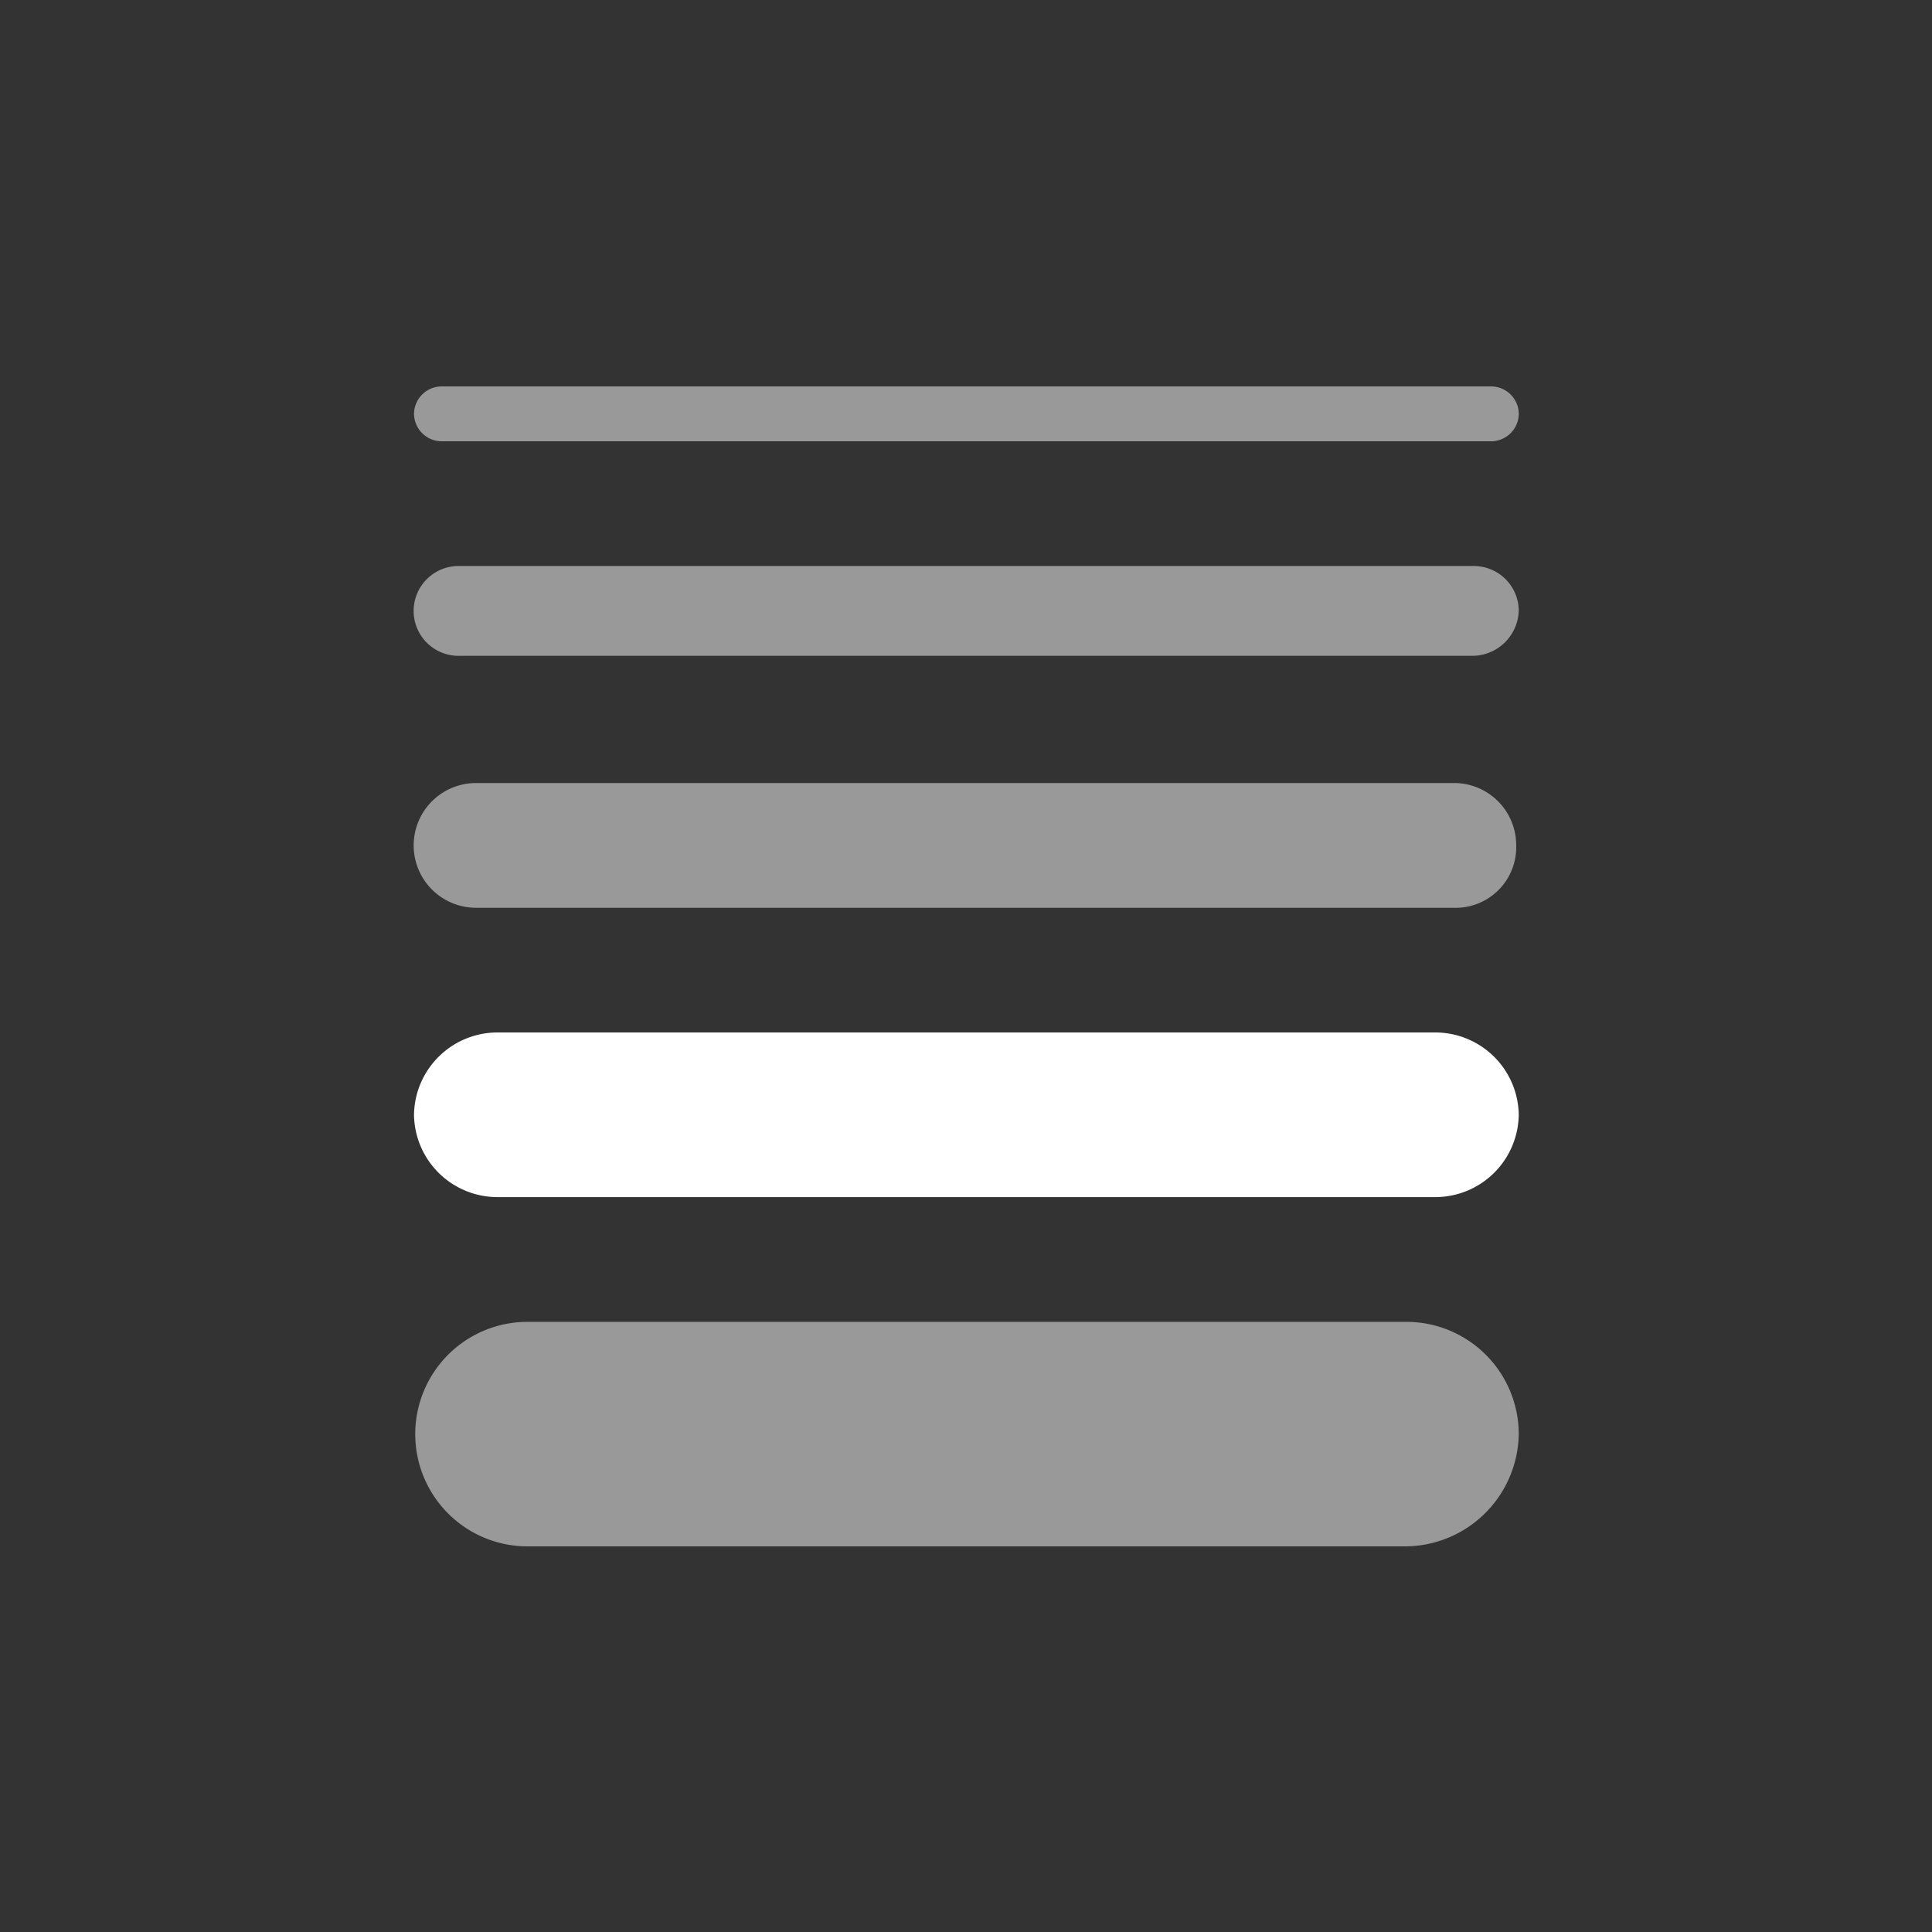 <svg xmlns="http://www.w3.org/2000/svg" width="80" height="80" viewBox="0 0 80 80"><rect x="0" y="0" width="80" height="80" fill="#333333" stroke="none"/><defs /><g transform="matrix(0.677 0 0 0.677 17.143 16.0)"><path fill="#fff" d="M60.628 70.948H6.942a6.866 6.866 0 1 1 0-13.732h53.686a6.875 6.875 0 0 1 6.942 6.866 6.975 6.975 0 0 1-6.942 6.866Z" fill-opacity="0.5" />
      <path fill="#fff" d="M62.479 49.586H5.091A5.108 5.108 0 0 1 0 44.551a5.108 5.108 0 0 1 5.091-5.035h57.388a5.108 5.108 0 0 1 5.091 5.035 5.108 5.108 0 0 1-5.091 5.035Z" />
      <path fill="#fff" d="M63.558 31.889H3.857a3.815 3.815 0 1 1 0-7.629h59.7a3.8 3.8 0 0 1 3.857 3.814 3.707 3.707 0 0 1-3.856 3.815Z" fill-opacity="0.5" />
      <path fill="#fff" d="M64.793 16.479H2.777a2.747 2.747 0 1 1 0-5.493h62.016a2.75 2.75 0 0 1 2.777 2.746 2.853 2.853 0 0 1-2.777 2.747ZM65.873 3.357H1.7A1.7 1.7 0 0 1 0 1.678 1.7 1.7 0 0 1 1.7 0h64.173a1.7 1.7 0 0 1 1.7 1.678 1.7 1.7 0 0 1-1.7 1.679Z" fill-opacity="0.5" />
    </g></svg>